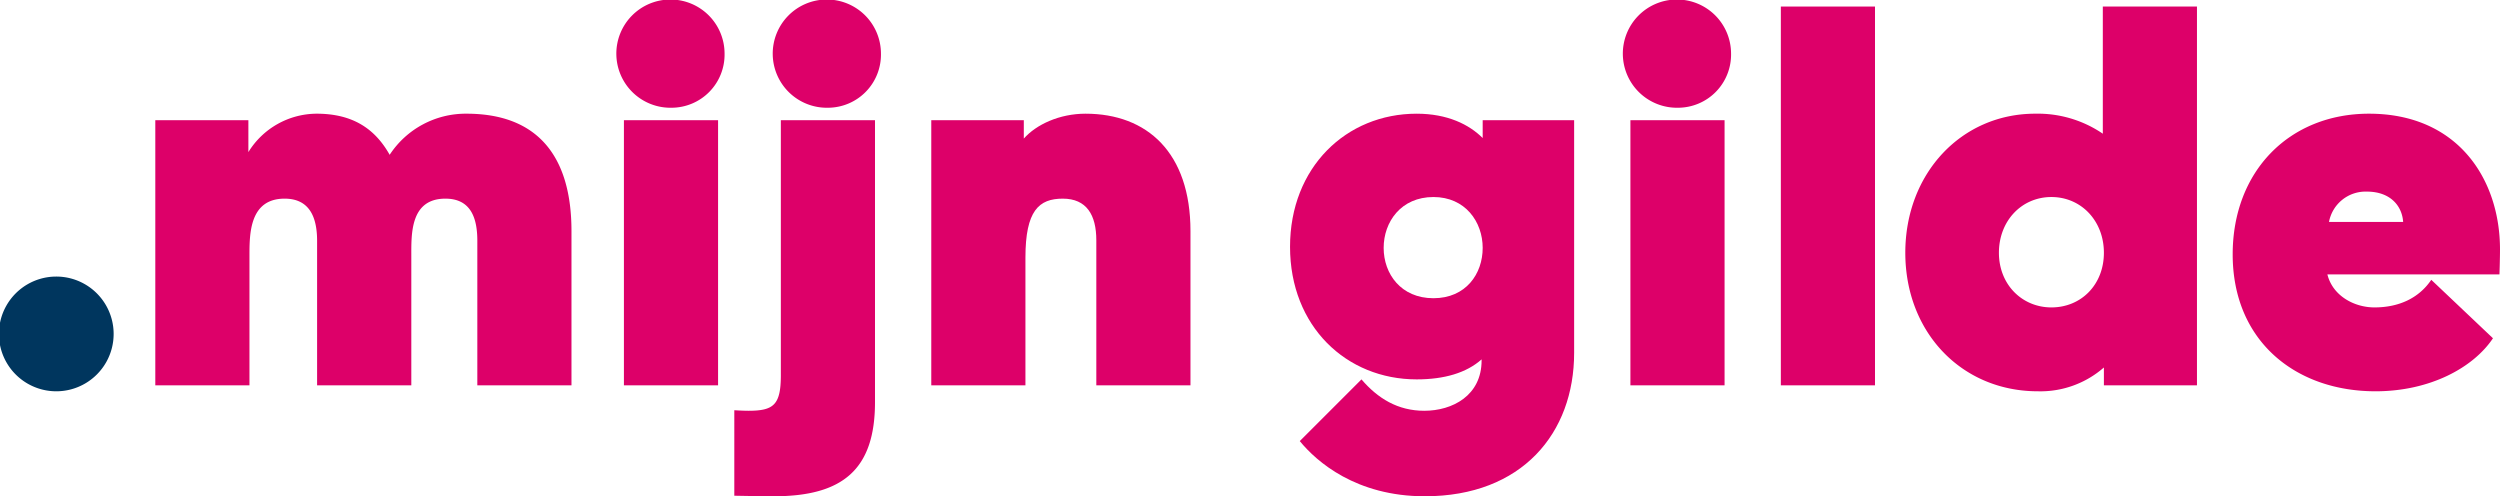 <svg id="Laag_1" data-name="Laag 1" xmlns="http://www.w3.org/2000/svg" viewBox="0 0 462 91.71"><defs><style>.cls-1{fill:#00365e;}.cls-2{fill:#dd0069;}</style></defs><title>mijngilde_OUTL</title><path class="cls-1" d="M462,416.5a10.6,10.6,0,0,1-.2-21.2,10.6,10.6,0,1,1,.2,21.2Z" transform="translate(-451.5 -344.19)"/><path class="cls-2" d="M497.6,415.4H480.2v-49h17.2v5.9a14.9,14.9,0,0,1,12.6-7.1c6.71,0,10.81,2.8,13.51,7.6a16.8,16.8,0,0,1,14.2-7.6c13.1,0,19.4,7.8,19.4,21.7v28.5h-17.4V388.7c0-3.9-1-7.8-5.9-7.8-6.5,0-6.3,6.5-6.3,10.6v23.9H510.1V388.7c0-3.9-1.1-7.8-6-7.8-6.5,0-6.5,6.5-6.5,10.6Z" transform="translate(-451.5 -344.19)"/><path class="cls-2" d="M575.6,364.1a10,10,0,1,1,9.8-10A9.82,9.82,0,0,1,575.6,364.1Zm-8.8,2.3h17.4v49H566.8Z" transform="translate(-451.5 -344.19)"/><path class="cls-2" d="M613.2,418.5c0,12.4-5.9,17.4-18.7,17.4-2.3,0-7.3-.1-7.3-.1V420s1.5.1,2.6.1c4.7,0,6-1.1,6-6.6V366.4h17.4Zm-8.7-54.4a10,10,0,1,1,9.8-10A9.82,9.82,0,0,1,604.5,364.1Z" transform="translate(-451.5 -344.19)"/><path class="cls-2" d="M640.7,369.8c2.3-2.6,6.6-4.6,11.4-4.6,11.4,0,19.4,7.2,19.4,21.7v28.5H654.1V388.6c0-4.7-1.8-7.7-6.2-7.7s-6.9,2.2-6.9,10.9v23.6H623.6v-49h17.1Z" transform="translate(-451.5 -344.19)"/><path class="cls-2" d="M725.3,410.6c-2.8,2.5-6.9,3.7-12,3.7-13,0-23.4-9.8-23.4-24.5s10.4-24.6,23.4-24.6c5.7,0,9.7,2,12.2,4.5v-3.3h16.9v43c0,14.8-9.6,26.5-27.6,26.5-12.7,0-20-6.4-23.1-10.2l11.4-11.4c3,3.5,6.7,5.8,11.6,5.8,5.2,0,10.6-2.8,10.6-9.3Zm-8.9-30c-6,0-9.2,4.6-9.2,9.4s3.2,9.3,9.2,9.3,9.1-4.5,9.1-9.3S722.3,380.6,716.4,380.6Z" transform="translate(-451.5 -344.19)"/><path class="cls-2" d="M761.6,364.1a10,10,0,1,1,9.8-10A9.82,9.82,0,0,1,761.6,364.1Zm-8.8,2.3h17.4v49H752.8Z" transform="translate(-451.5 -344.19)"/><path class="cls-2" d="M780.6,345.4H798v70H780.6Z" transform="translate(-451.5 -344.19)"/><path class="cls-2" d="M827.6,365.2a21.33,21.33,0,0,1,12.5,3.7V345.4h17.4v70H840.3v-3.3a17.81,17.81,0,0,1-12.2,4.4c-14.1,0-24.5-10.9-24.5-25.6S814,365.2,827.6,365.2Zm3,35.8c5.5,0,9.7-4.2,9.7-10.1s-4.2-10.3-9.7-10.3-9.7,4.4-9.7,10.3S825.2,401,830.6,401Z" transform="translate(-451.5 -344.19)"/><path class="cls-2" d="M881.6,394.9c1,4,5,6.1,8.7,6.1,4.5,0,8.2-1.7,10.5-5.1l11.4,10.8c-3.6,5.4-11.6,9.8-21.7,9.8-14.8,0-26.4-9.3-26.4-25.3,0-15.4,10.5-26,25.2-26,16.4,0,24.2,12.1,24.2,25.1,0,1.7-.1,4.6-.1,4.6Zm.3-9.7h13.7c-.2-3-2.4-5.6-6.7-5.6A6.87,6.87,0,0,0,881.9,385.2Z" transform="translate(-451.5 -344.19)"/></svg>